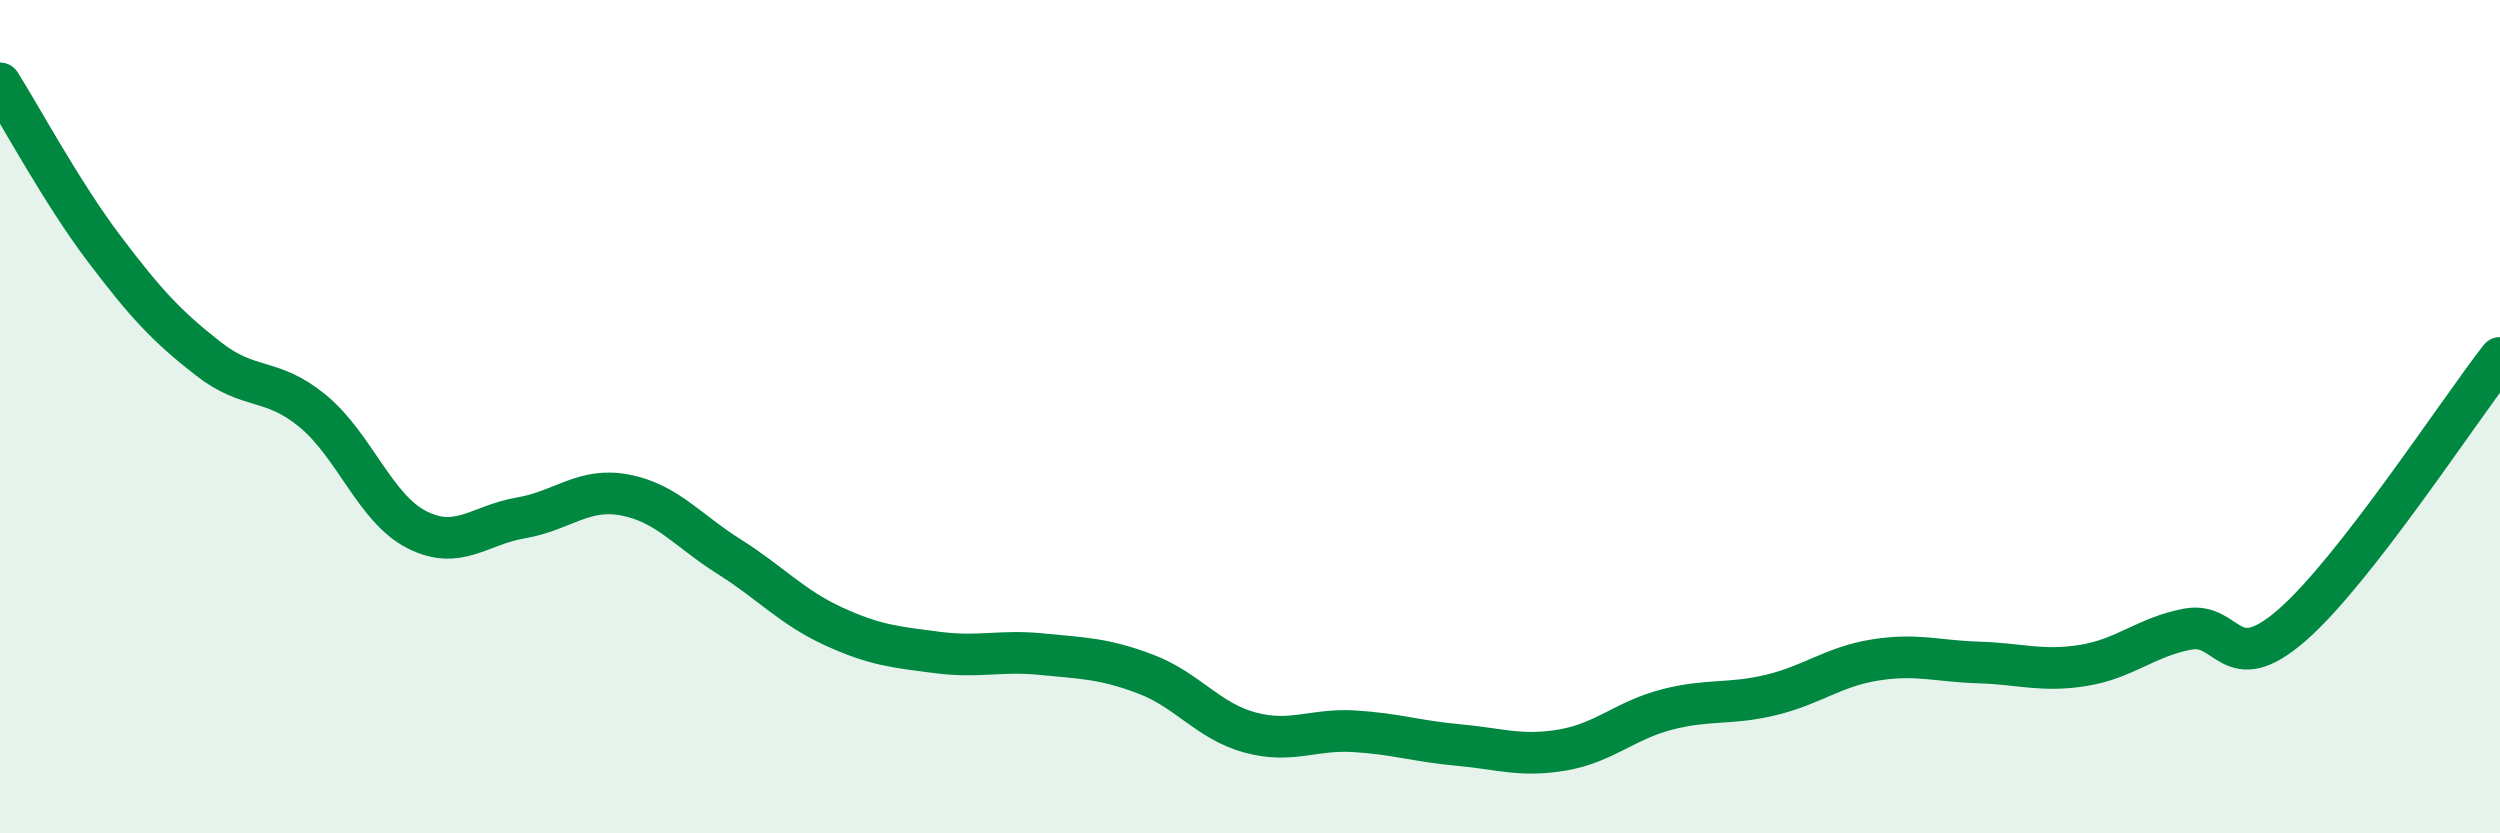 
    <svg width="60" height="20" viewBox="0 0 60 20" xmlns="http://www.w3.org/2000/svg">
      <path
        d="M 0,2 C 0.5,2.79 1.5,4.65 2.5,5.97 C 3.5,7.29 4,7.83 5,8.61 C 6,9.39 6.5,9.04 7.5,9.86 C 8.5,10.68 9,12.2 10,12.71 C 11,13.22 11.5,12.6 12.5,12.43 C 13.5,12.26 14,11.69 15,11.88 C 16,12.07 16.5,12.73 17.5,13.36 C 18.5,13.99 19,14.57 20,15.03 C 21,15.49 21.5,15.53 22.5,15.66 C 23.5,15.79 24,15.6 25,15.7 C 26,15.8 26.5,15.8 27.5,16.18 C 28.5,16.56 29,17.31 30,17.58 C 31,17.85 31.5,17.49 32.5,17.55 C 33.5,17.61 34,17.79 35,17.88 C 36,17.97 36.5,18.17 37.5,18 C 38.5,17.83 39,17.29 40,17.03 C 41,16.77 41.5,16.92 42.5,16.68 C 43.5,16.44 44,16 45,15.84 C 46,15.68 46.5,15.87 47.5,15.9 C 48.5,15.93 49,16.13 50,15.97 C 51,15.81 51.5,15.29 52.5,15.1 C 53.5,14.91 53.5,16.31 55,15.01 C 56.5,13.71 59,9.87 60,8.59L60 20L0 20Z"
        fill="#008740"
        opacity="0.1"
        stroke-linecap="round"
        stroke-linejoin="round"
      />
      <path
        d="M 0,2 C 0.5,2.79 1.5,4.65 2.5,5.97 C 3.5,7.29 4,7.83 5,8.61 C 6,9.39 6.5,9.04 7.5,9.86 C 8.5,10.68 9,12.2 10,12.71 C 11,13.22 11.5,12.6 12.5,12.43 C 13.5,12.26 14,11.69 15,11.88 C 16,12.07 16.5,12.73 17.5,13.36 C 18.5,13.99 19,14.57 20,15.03 C 21,15.49 21.5,15.53 22.5,15.66 C 23.5,15.79 24,15.6 25,15.7 C 26,15.8 26.5,15.8 27.5,16.18 C 28.5,16.56 29,17.31 30,17.58 C 31,17.85 31.5,17.49 32.5,17.55 C 33.5,17.61 34,17.79 35,17.88 C 36,17.97 36.5,18.17 37.5,18 C 38.5,17.83 39,17.29 40,17.03 C 41,16.77 41.5,16.92 42.5,16.68 C 43.5,16.44 44,16 45,15.84 C 46,15.68 46.5,15.87 47.5,15.9 C 48.5,15.93 49,16.13 50,15.97 C 51,15.81 51.5,15.29 52.5,15.1 C 53.5,14.91 53.5,16.31 55,15.01 C 56.5,13.71 59,9.87 60,8.59"
        stroke="#008740"
        stroke-width="1"
        fill="none"
        stroke-linecap="round"
        stroke-linejoin="round"
      />
    </svg>
  